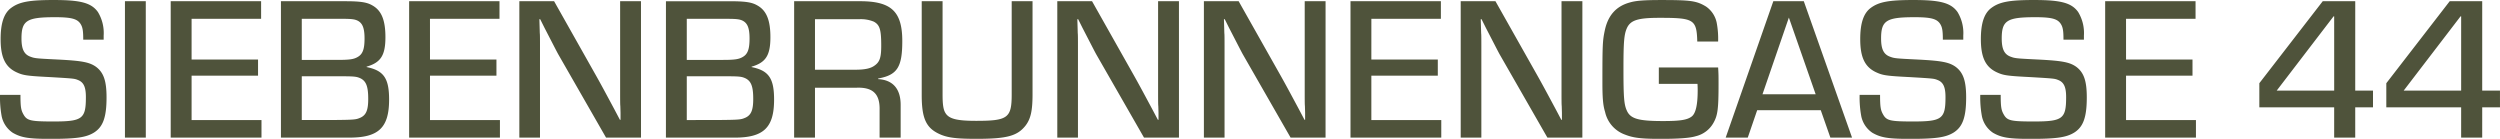 <svg xmlns="http://www.w3.org/2000/svg" width="562.69" height="31.248" viewBox="0 0 562.69 31.248"><path id="Pfad_148" data-name="Pfad 148" d="M152.91,15.411v-.92A9.088,9.088,0,0,0,151.622,9.2c-1.473-2.071-3.866-2.715-9.94-2.715-5.476,0-7.777.414-9.618,1.795-1.611,1.2-2.347,3.452-2.347,7,0,4.05,1.012,6.213,3.452,7.409,1.565.736,2.209.874,7.777,1.151,5.338.322,5.338.322,6.167.644,1.289.506,1.795,1.565,1.795,3.866,0,4.878-.782,5.476-7.271,5.476-5.154,0-5.983-.184-6.765-1.565-.552-.966-.69-1.657-.69-4.418h-4.6a23.489,23.489,0,0,0,.368,4.786,5.907,5.907,0,0,0,2.485,3.728c1.887,1.1,3.59,1.381,8.422,1.381,5.891,0,8.1-.322,9.894-1.427,2.025-1.289,2.807-3.452,2.807-7.915,0-3.682-.644-5.568-2.347-6.857-1.473-1.058-3.175-1.381-8.606-1.657-4.786-.23-5.2-.276-6.075-.6-1.519-.506-2.117-1.7-2.117-4.142,0-4.05,1.2-4.786,7.547-4.786,3.682,0,5.016.368,5.753,1.519.46.736.6,1.473.6,3.544Zm9.48-8.652H157.7v30.7h4.694ZM172.7,10.717h15.647V6.759H168v30.7h20.433V33.5H172.7V23.51h14.957V19.875H172.7ZM192.81,37.455h15.463c6.535,0,8.882-2.255,8.882-8.56,0-4.786-1.2-6.535-5.062-7.317v-.092c3.175-.92,4.234-2.531,4.234-6.627,0-3.82-.874-5.983-2.9-7.133-1.243-.736-2.669-.966-6.259-.966H192.81ZM197.5,19.967v-9.25h9.158c1.979,0,2.761.092,3.405.414,1.1.552,1.565,1.657,1.565,4,0,2.439-.414,3.544-1.565,4.188-.874.506-1.795.644-4.51.644Zm0,13.53V23.649h8.146c3.682,0,4.142.046,5.062.46,1.289.644,1.749,1.841,1.749,4.648,0,2.485-.46,3.59-1.7,4.188-1.058.46-1.2.506-6.4.552Zm28.855-22.78h15.647V6.759H221.665v30.7H242.1V33.5H226.359V23.51h14.957V19.875H226.359Zm47.493-3.958h-4.694V27.146c0,1.427,0,2.945.046,3.175l.046,1.565v1.565h-.138l-1.289-2.439c-2.393-4.464-2.945-5.476-4-7.363L254.293,6.759h-7.823v30.7h4.648V17.206c0-1.519,0-3.129-.046-3.221l-.046-1.611-.046-1.565h.184l.966,1.933c1.979,3.82,2.531,4.924,3.083,5.937l10.769,18.776h7.87Zm5.614,30.7h15.463c6.535,0,8.882-2.255,8.882-8.56,0-4.786-1.2-6.535-5.062-7.317v-.092c3.175-.92,4.234-2.531,4.234-6.627,0-3.82-.874-5.983-2.9-7.133-1.243-.736-2.669-.966-6.259-.966H279.466Zm4.694-17.488v-9.25h9.158c1.979,0,2.761.092,3.405.414,1.1.552,1.565,1.657,1.565,4,0,2.439-.414,3.544-1.565,4.188-.874.506-1.795.644-4.51.644Zm0,13.53V23.649h8.146c3.682,0,4.142.046,5.062.46,1.289.644,1.749,1.841,1.749,4.648,0,2.485-.46,3.59-1.7,4.188-1.058.46-1.2.506-6.4.552Zm24.161,3.958h4.694V26.226h9.342c3.682-.138,5.292,1.381,5.2,5.016v6.213h4.74V30.229c.046-3.682-1.7-5.753-5.062-5.937v-.138c4.28-.782,5.43-2.531,5.43-8.422,0-6.627-2.439-8.974-9.48-8.974H308.321Zm4.694-15.279V10.809h9.894a7.646,7.646,0,0,1,3.359.552c1.335.736,1.657,1.795,1.657,5.384,0,2.669-.322,3.682-1.519,4.51-.874.644-2.209.92-4.28.92ZM357.286,6.759V27.744c0,5.292-.874,5.937-8.008,5.937-4.418,0-6.167-.46-6.949-1.841-.414-.69-.6-1.841-.6-3.958V6.759h-4.694V27.882c0,5.476,1.059,7.593,4.464,8.974,1.657.644,3.544.874,7.869.874,6.857,0,9.2-.644,11.045-2.991,1.151-1.519,1.565-3.313,1.565-7.041V6.759Zm37.645,0h-4.694V27.146c0,1.427,0,2.945.046,3.175l.046,1.565v1.565h-.138L388.9,31.012c-2.393-4.464-2.945-5.476-4-7.363L375.372,6.759h-7.823v30.7H372.2V17.206c0-1.519,0-3.129-.046-3.221l-.046-1.611-.046-1.565h.184l.966,1.933c1.979,3.82,2.531,4.924,3.083,5.937l10.769,18.776h7.869Zm33,0h-4.694V27.146c0,1.427,0,2.945.046,3.175l.046,1.565v1.565h-.138L421.9,31.012c-2.393-4.464-2.945-5.476-4-7.363L408.369,6.759h-7.823v30.7h4.648V17.206c0-1.519,0-3.129-.046-3.221l-.046-1.611-.046-1.565h.184l.966,1.933c1.979,3.82,2.531,4.924,3.083,5.937l10.769,18.776h7.869Zm10.309,3.958h15.647V6.759H433.542v30.7h20.433V33.5H438.236V23.51h14.957V19.875H438.236Zm47.493-3.958h-4.694V27.146c0,1.427,0,2.945.046,3.175l.046,1.565v1.565h-.138L479.7,31.012c-2.393-4.464-2.945-5.476-4-7.363L466.17,6.759h-7.823v30.7h4.648V17.206c0-1.519,0-3.129-.046-3.221l-.046-1.611-.046-1.565h.184l.966,1.933c1.979,3.82,2.531,4.924,3.083,5.937l10.769,18.776h7.869ZM502.94,21.67v3.682h8.7c.046.644.046,1.243.046,1.473,0,3.313-.46,5.292-1.427,5.937-1.012.736-2.669.966-6.351.966-5.522,0-7.317-.506-8.146-2.3-.644-1.381-.782-2.9-.782-9.434,0-6.075.138-7.777.782-9.2.828-1.795,2.531-2.3,7.363-2.3,7.731,0,8.33.368,8.468,5.338h4.694a19.356,19.356,0,0,0-.322-4.234,5.832,5.832,0,0,0-2.393-3.636c-2.117-1.289-3.451-1.473-10.032-1.473-3.866,0-5.753.138-7.133.552-3.037.828-4.878,2.853-5.614,6.213-.506,2.393-.552,3.175-.552,11.781,0,3.5.138,5.154.6,6.627a7.009,7.009,0,0,0,4.464,5.108c1.841.736,3.636.966,7.961.966,4.1,0,6.673-.184,8.008-.6a6.191,6.191,0,0,0,3.958-2.991c.966-1.7,1.15-3.175,1.15-8.744,0-1.841,0-2.255-.092-3.728Zm36.448,9.618,2.163,6.167h4.878l-10.861-30.7h-6.857l-10.723,30.7h4.97l2.117-6.167Zm-1.15-3.59H526.273l5.937-17.258Zm33.227-12.287v-.92A9.087,9.087,0,0,0,570.176,9.2c-1.473-2.071-3.866-2.715-9.94-2.715-5.476,0-7.777.414-9.618,1.795-1.611,1.2-2.347,3.452-2.347,7,0,4.05,1.012,6.213,3.451,7.409,1.565.736,2.209.874,7.777,1.151,5.338.322,5.338.322,6.167.644,1.289.506,1.795,1.565,1.795,3.866,0,4.878-.782,5.476-7.271,5.476-5.154,0-5.983-.184-6.765-1.565-.552-.966-.69-1.657-.69-4.418h-4.6a23.5,23.5,0,0,0,.368,4.786,5.907,5.907,0,0,0,2.485,3.728c1.887,1.1,3.59,1.381,8.422,1.381,5.891,0,8.1-.322,9.894-1.427,2.025-1.289,2.807-3.452,2.807-7.915,0-3.682-.644-5.568-2.347-6.857-1.473-1.058-3.175-1.381-8.606-1.657-4.786-.23-5.2-.276-6.075-.6-1.519-.506-2.117-1.7-2.117-4.142,0-4.05,1.2-4.786,7.547-4.786,3.682,0,5.016.368,5.753,1.519.46.736.6,1.473.6,3.544Zm27.152,0v-.92A9.087,9.087,0,0,0,597.328,9.2c-1.473-2.071-3.866-2.715-9.94-2.715-5.476,0-7.777.414-9.618,1.795-1.611,1.2-2.347,3.452-2.347,7,0,4.05,1.012,6.213,3.451,7.409,1.565.736,2.209.874,7.777,1.151,5.338.322,5.338.322,6.167.644,1.289.506,1.795,1.565,1.795,3.866,0,4.878-.782,5.476-7.271,5.476-5.154,0-5.983-.184-6.765-1.565-.552-.966-.69-1.657-.69-4.418h-4.6a23.486,23.486,0,0,0,.368,4.786,5.907,5.907,0,0,0,2.485,3.728c1.887,1.1,3.59,1.381,8.422,1.381,5.891,0,8.1-.322,9.894-1.427,2.025-1.289,2.807-3.452,2.807-7.915,0-3.682-.644-5.568-2.347-6.857-1.473-1.058-3.175-1.381-8.606-1.657-4.786-.23-5.2-.276-6.075-.6-1.519-.506-2.117-1.7-2.117-4.142,0-4.05,1.2-4.786,7.547-4.786,3.682,0,5.016.368,5.753,1.519.46.736.6,1.473.6,3.544Zm9.48-4.694h15.647V6.759H603.4v30.7h20.433V33.5H608.1V23.51h14.957V19.875H608.1Zm51.589-3.958h-7.317L638.1,25.213v5.43h16.843v6.811h4.74V30.644h4V26.87h-4Zm-4.74,20.111H642.013l12.794-16.705h.138ZM688.264,6.759h-7.317L666.68,25.213v5.43h16.843v6.811h4.74V30.644h4V26.87h-4Zm-4.74,20.111H670.592l12.794-16.705h.138Z" transform="translate(-129.578 -6.483)" fill="#4f533b"></path></svg>